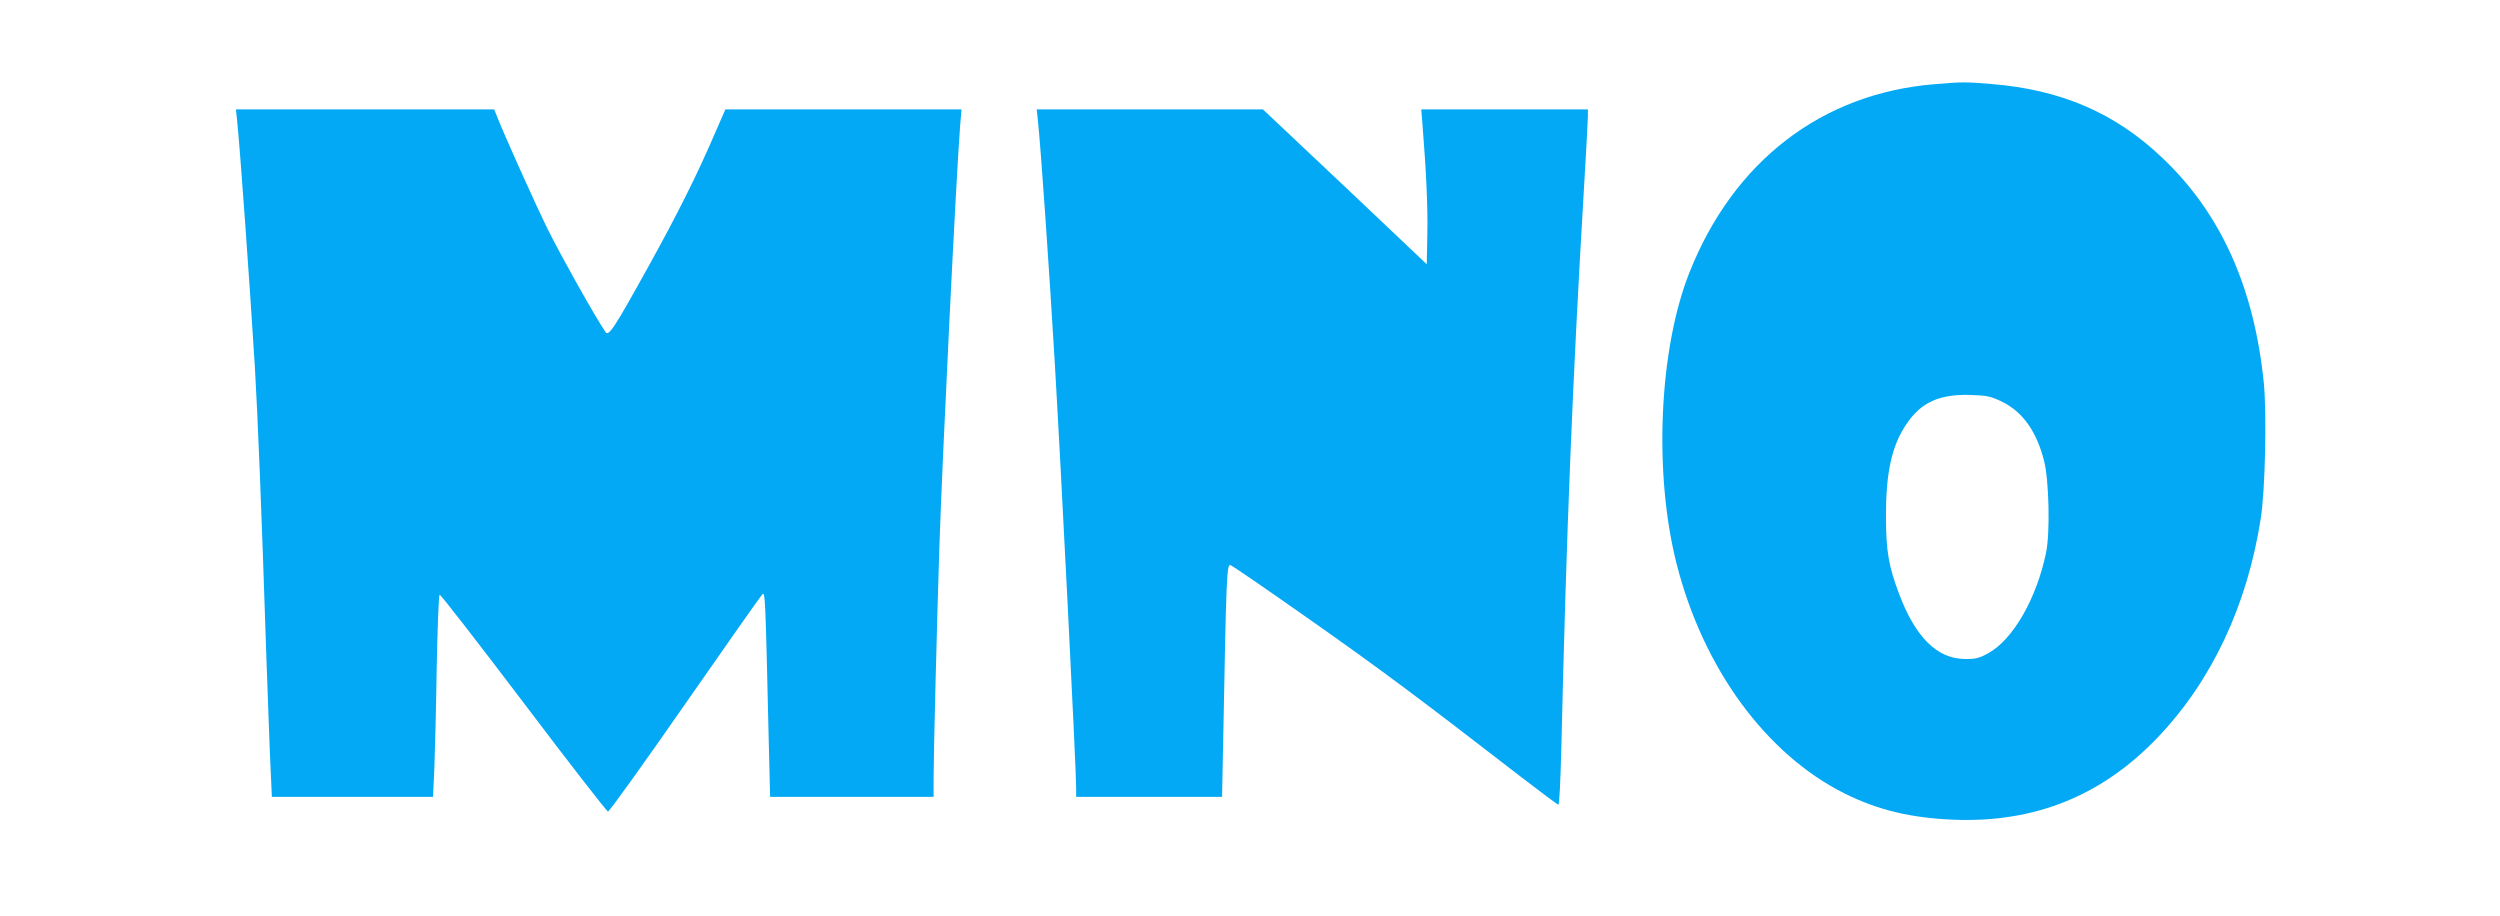 <?xml version="1.0" standalone="no"?>
<!DOCTYPE svg PUBLIC "-//W3C//DTD SVG 20010904//EN"
 "http://www.w3.org/TR/2001/REC-SVG-20010904/DTD/svg10.dtd">
<svg version="1.0" xmlns="http://www.w3.org/2000/svg"
 width="1280pt" height="469pt" viewBox="0 0 1280 469"
 preserveAspectRatio="xMidYMid meet">
<g transform="translate(0,469) scale(0.1,-0.1)"
fill="#03a9f4" stroke="none">
<path d="M9905 4259 c-577 -47 -1029 -394 -1255 -964 -156 -392 -184 -1026
-66 -1491 136 -536 458 -976 861 -1177 172 -85 338 -125 560 -134 413 -16 758
123 1042 421 276 288 459 676 528 1121 23 144 31 533 16 692 -49 490 -220 870
-518 1153 -242 231 -519 351 -878 380 -133 11 -147 11 -290 -1z m348 -1627
c104 -52 175 -152 213 -303 25 -100 31 -366 10 -468 -48 -234 -169 -446 -297
-516 -45 -25 -65 -30 -119 -29 -142 1 -253 111 -337 334 -54 145 -66 216 -67
395 0 226 29 361 105 474 74 110 167 153 325 149 90 -3 107 -7 167 -36z"/>
<path d="M1214 4073 c15 -141 65 -842 91 -1263 15 -260 33 -694 59 -1490 9
-245 18 -505 22 -578 l6 -132 413 0 412 0 7 148 c3 81 9 312 12 515 4 202 10
370 15 372 4 3 197 -246 429 -552 232 -307 427 -558 433 -558 7 0 184 247 394
549 210 302 388 555 396 563 15 15 16 -12 33 -754 l7 -283 418 0 419 0 0 93
c0 126 17 801 30 1197 15 457 85 1877 106 2148 l7 82 -605 0 -604 0 -49 -112
c-93 -218 -197 -426 -352 -705 -170 -307 -197 -347 -213 -323 -58 87 -228 390
-295 525 -68 139 -229 496 -266 593 l-9 22 -661 0 -661 0 6 -57z"/>
<path d="M5314 4073 c14 -128 56 -729 86 -1233 32 -536 110 -2084 110 -2187
l0 -43 374 0 373 0 7 352 c14 751 17 840 35 835 9 -2 192 -128 408 -280 356
-250 561 -403 1086 -809 99 -76 182 -138 186 -138 5 0 11 129 15 288 26 1116
58 1893 116 2870 11 183 20 348 20 367 l0 35 -426 0 -427 0 6 -77 c19 -235 28
-425 25 -562 l-3 -154 -419 397 -420 396 -579 0 -579 0 6 -57z"/>
</g>
</svg>
